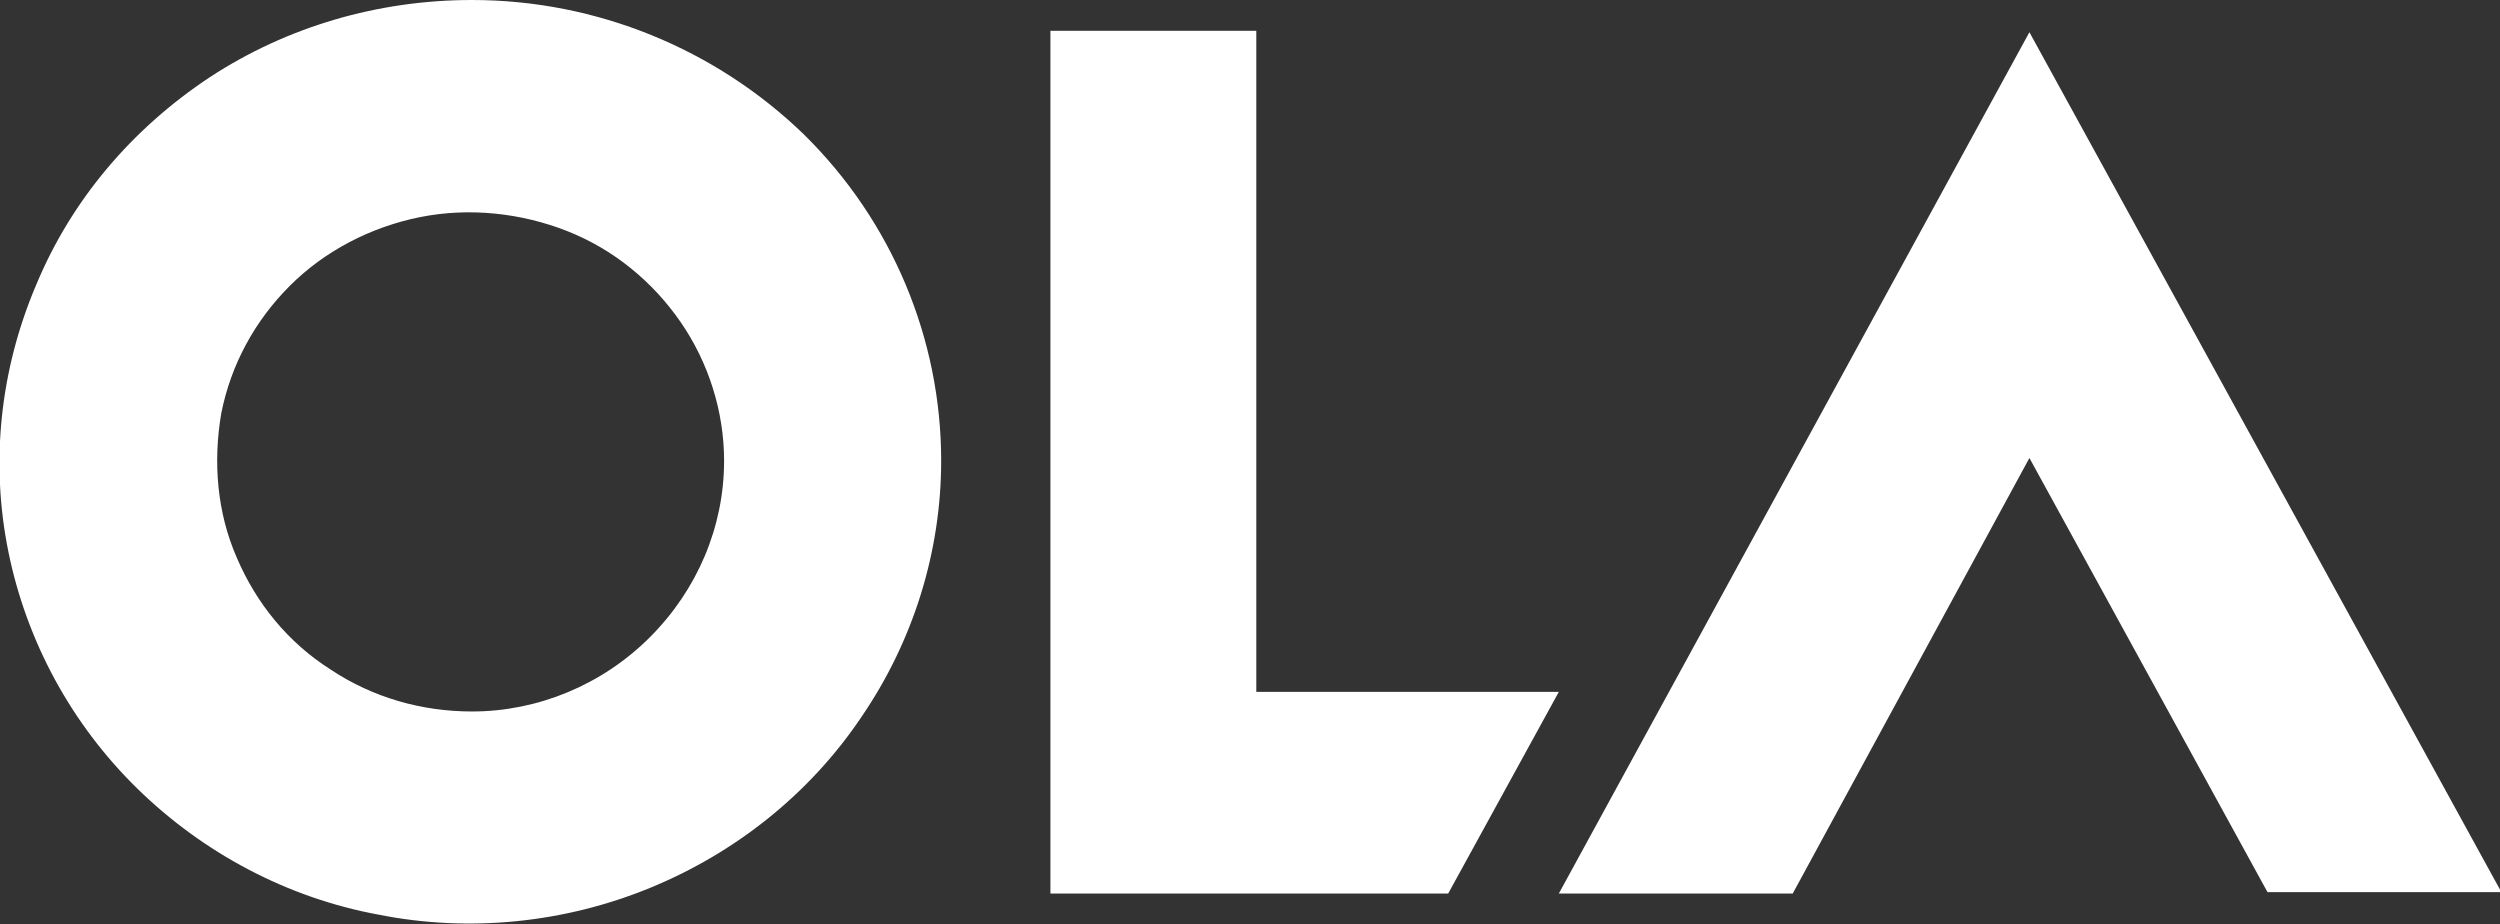 <svg version="1.1" id="Layer_1" xmlns:x="ns_extend;" xmlns:i="ns_ai;" xmlns:graph="ns_graphs;" xmlns="http://www.w3.org/2000/svg" xmlns:xlink="http://www.w3.org/1999/xlink" x="0px" y="0px" viewBox="0 0 178.5 66" style="enable-background:new 0 0 178.5 66;" xml:space="preserve">
 <rect x="0" y="0" width="178.5" height="66" fill="#333333" stroke="none"/>
 <style type="text/css">
  .st0{fill:#FFFFFF;}
 </style>
 <g>
  <path class="st0" d="M144.9,32.7l17,31h16.7L144.9,2.3l-33.6,61.5h16.7L144.9,32.7z">
  </path>
  <path class="st0" d="M89.7,49.4l0-47.2H75v61.6h28.4l7.9-14.4H89.7z">
  </path>
  <path class="st0" d="M33.7,0C27,0,20.5,1.9,15,5.5C9.4,9.2,5.1,14.3,2.6,20.3C0,26.4-0.7,33,0.6,39.4c1.3,6.4,4.5,12.3,9.2,16.9
		c4.7,4.6,10.7,7.8,17.2,9c6.5,1.3,13.3,0.6,19.4-1.9c6.1-2.5,11.4-6.7,15.1-12.2c3.7-5.4,5.7-11.8,5.7-18.3
		c0-8.7-3.5-17.1-9.8-23.3C51.1,3.5,42.6,0,33.7,0z M33.7,50.8c-3.6,0-7.1-1-10.1-3c-3-1.9-5.3-4.7-6.7-8c-1.4-3.2-1.7-6.8-1.1-10.3
		c0.7-3.5,2.4-6.6,4.9-9.1c2.5-2.5,5.8-4.2,9.3-4.9s7.2-0.3,10.5,1c3.3,1.3,6.1,3.6,8.1,6.5c2,2.9,3.1,6.4,3.1,9.9
		c0,4.7-1.9,9.2-5.3,12.6C43,48.9,38.4,50.8,33.7,50.8L33.7,50.8z">
  </path>
 </g>
</svg>